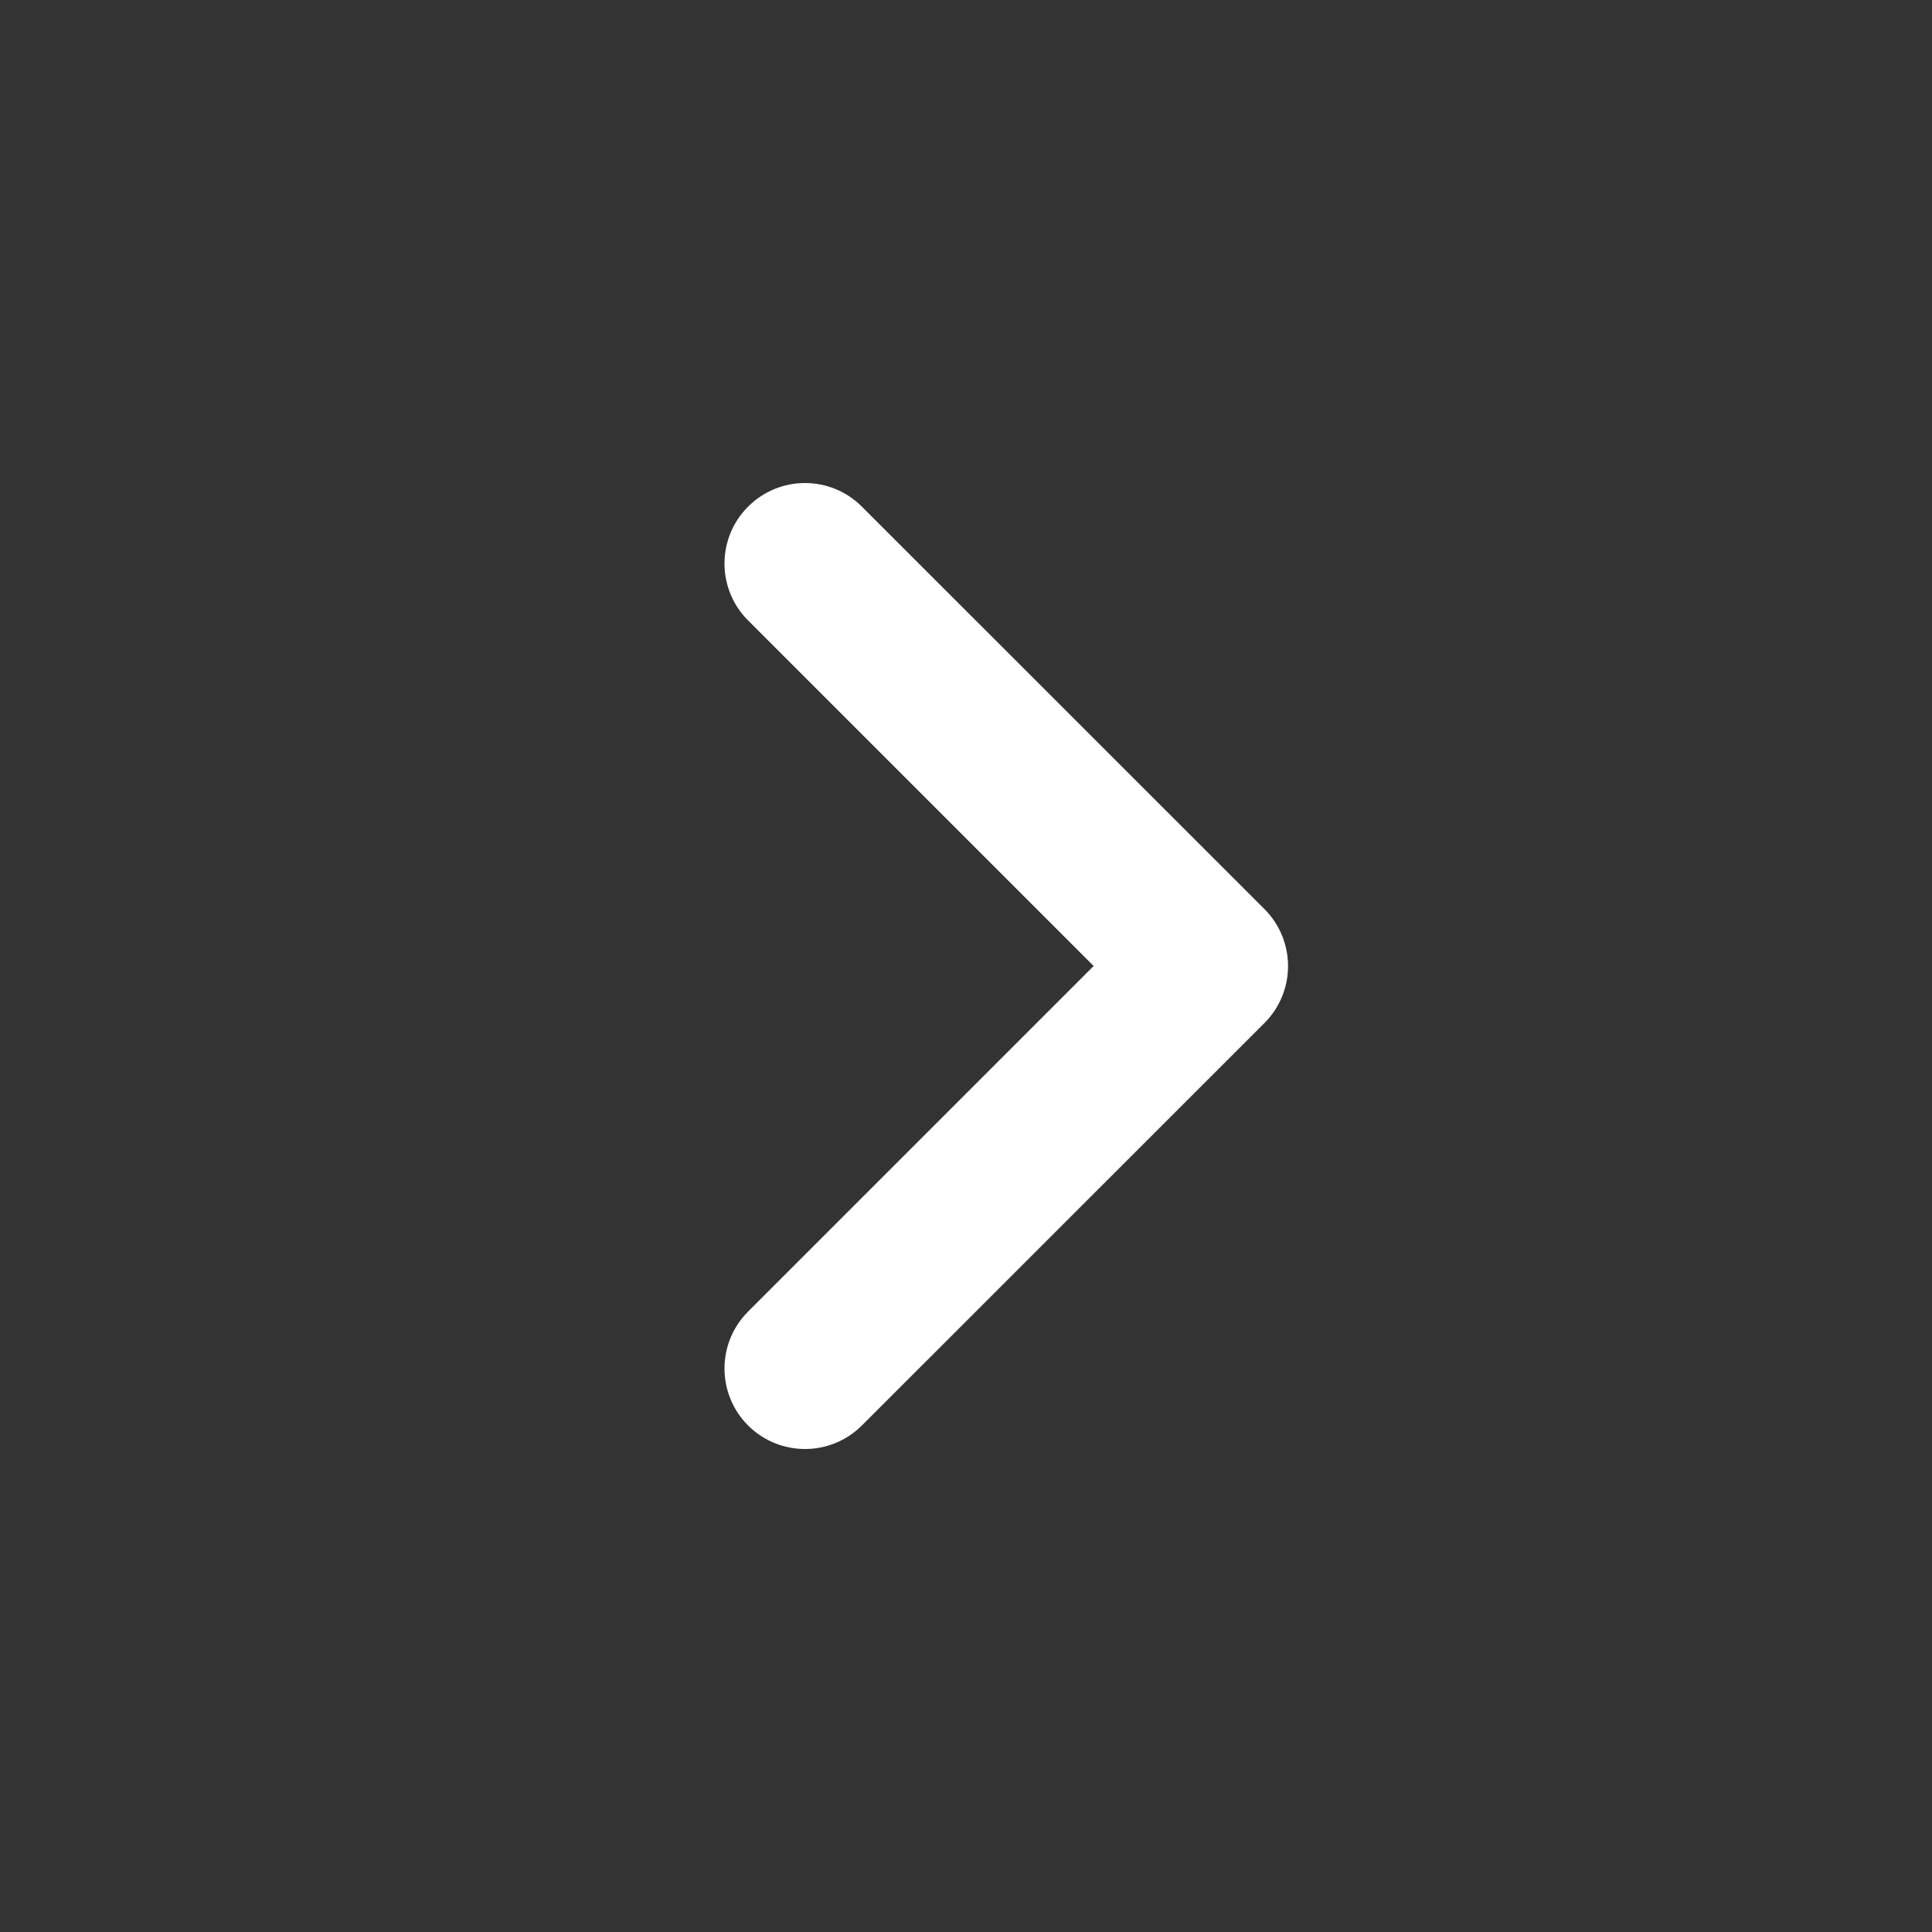<svg width="16" height="16" viewBox="0 0 16 16" fill="none" xmlns="http://www.w3.org/2000/svg">
<rect x="0" y="0" width="16" height="16" fill="#333333" stroke="none"/>
<path fill-rule="evenodd" clip-rule="evenodd" d="M7.138 11.805L10.472 8.472C10.732 8.211 10.732 7.79 10.472 7.529L7.138 4.196C6.877 3.935 6.456 3.935 6.195 4.196C5.935 4.456 5.935 4.878 6.195 5.138L9.057 8L6.195 10.862C5.935 11.123 5.935 11.544 6.195 11.805C6.325 11.935 6.496 12 6.667 12C6.837 12 7.008 11.935 7.138 11.805Z" fill="white"/>
</svg>

